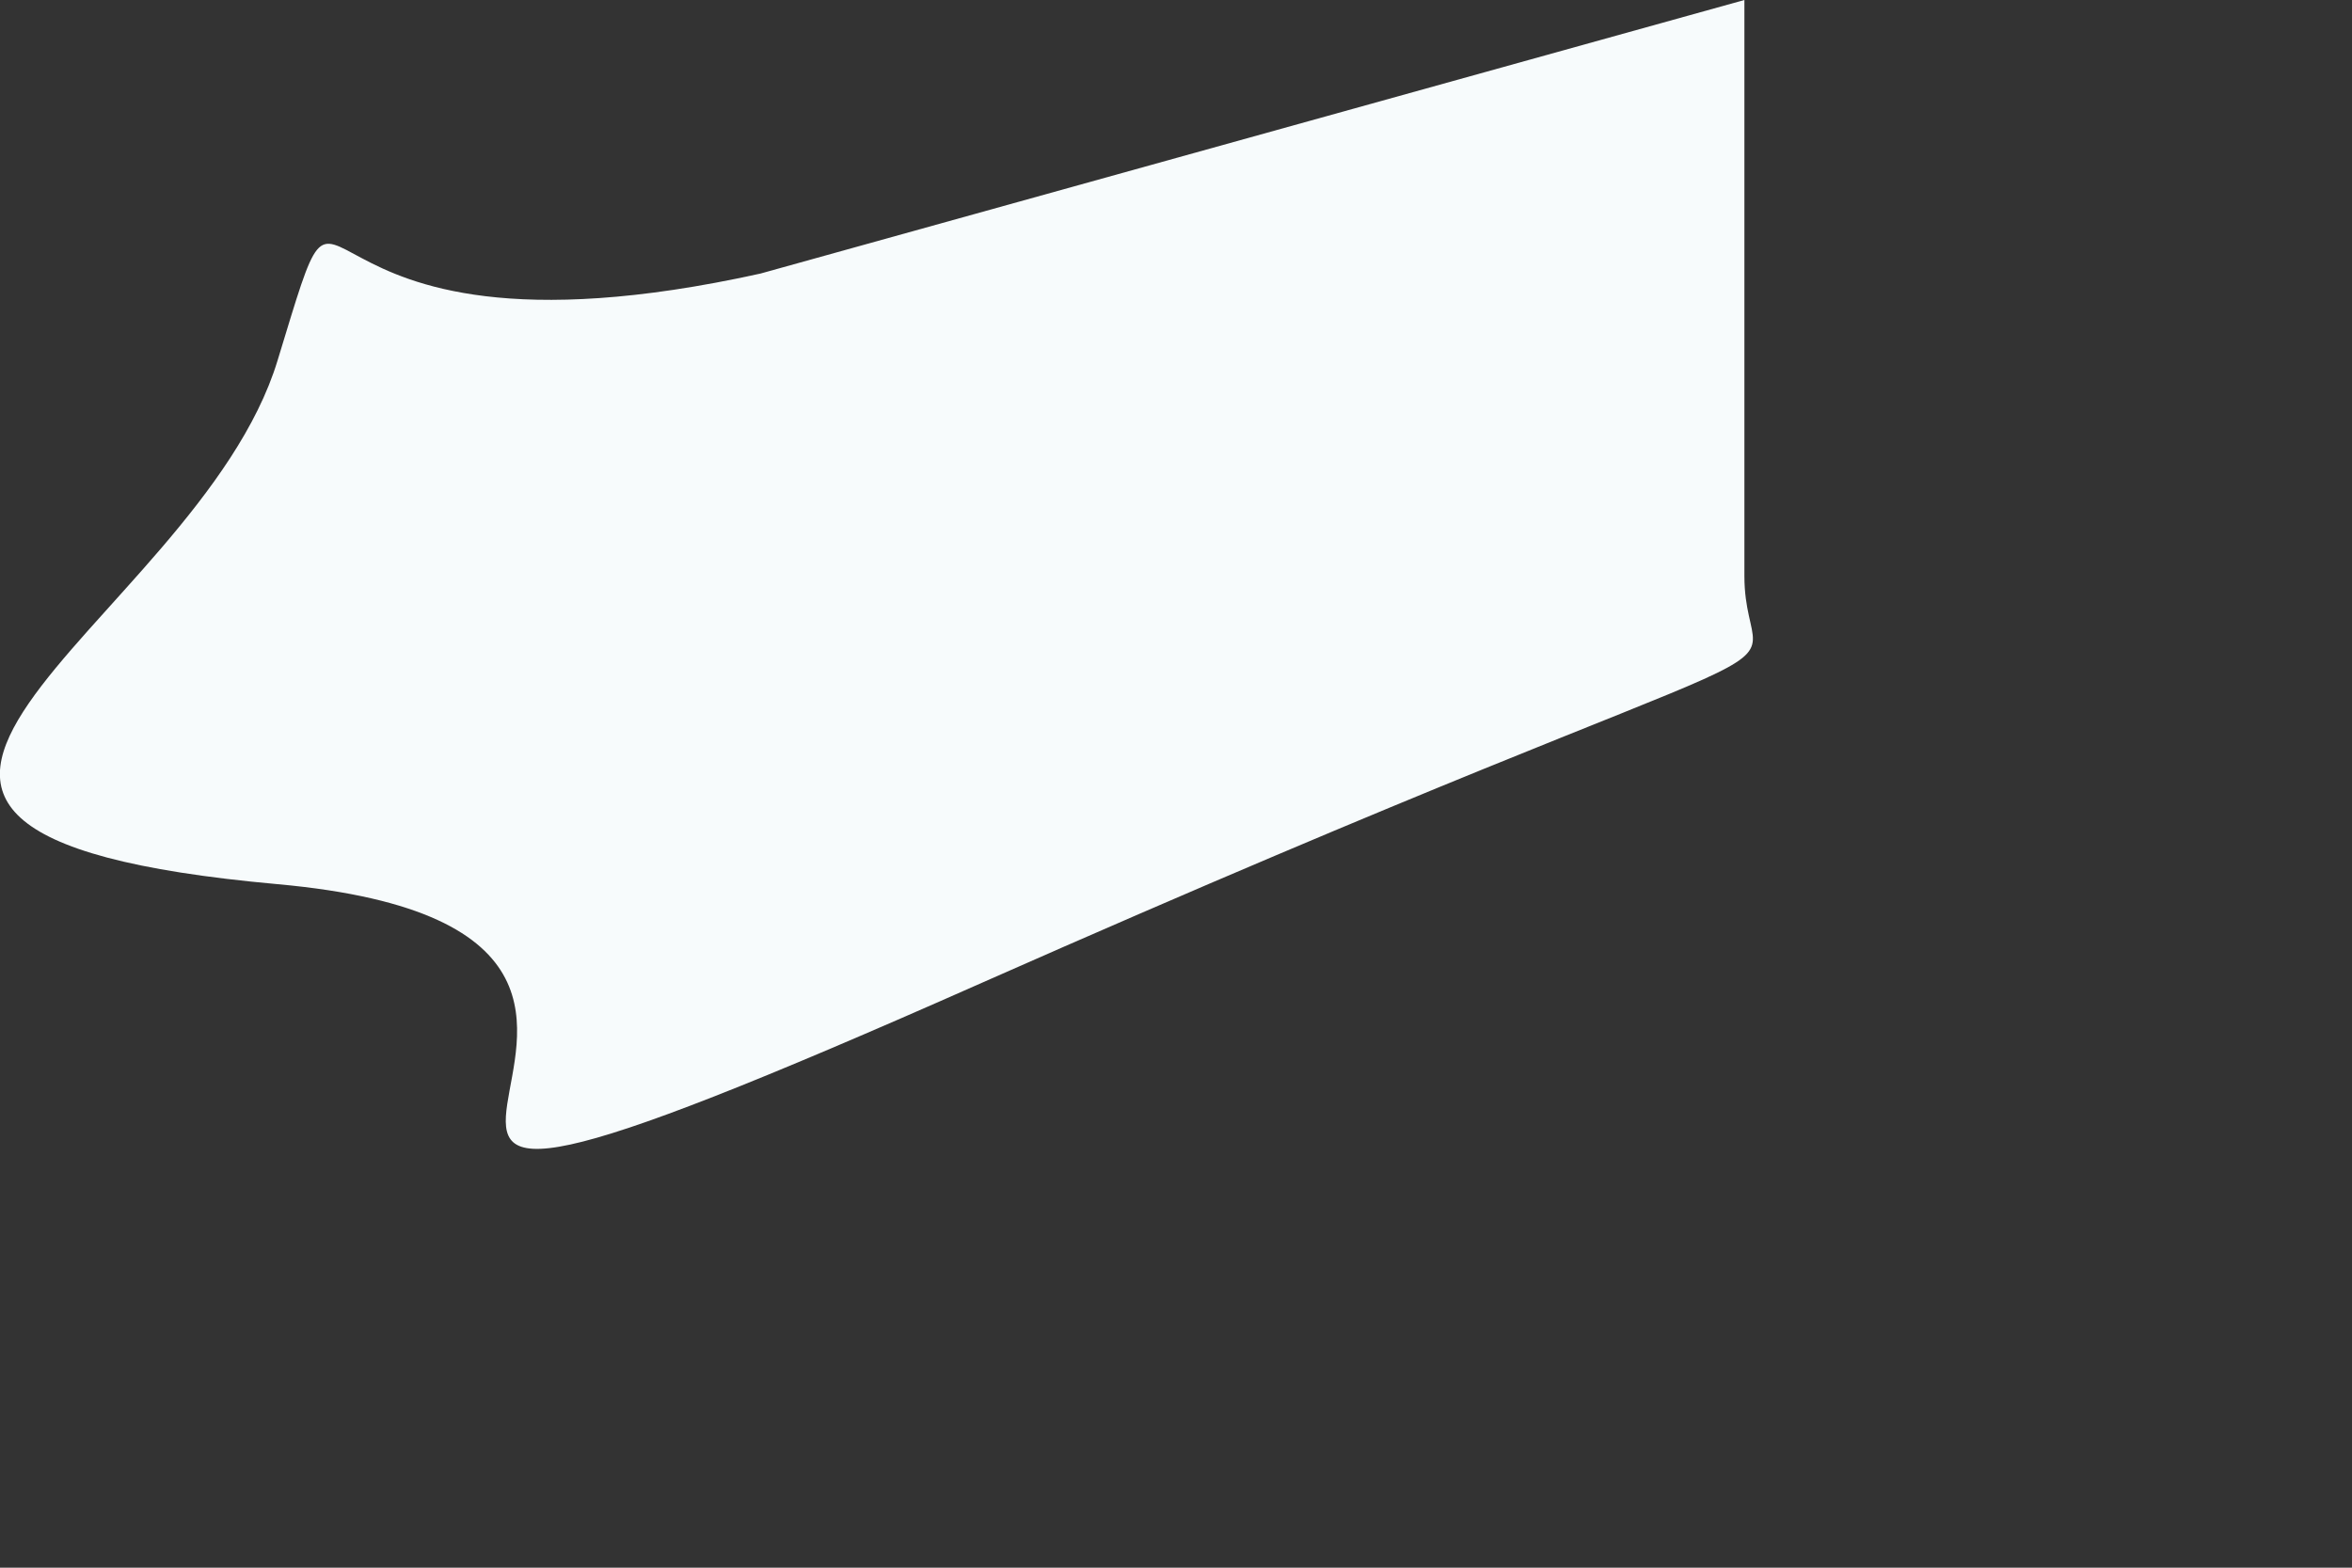 <?xml version="1.0" encoding="utf-8"?>
<svg xmlns="http://www.w3.org/2000/svg" fill="none" height="100%" overflow="visible" preserveAspectRatio="none" style="display: block;" viewBox="0 0 3 2" width="100%">
<rect x="0" y="0" width="3" height="2" fill="#333333" stroke="none"/>
<path d="M0.97 0.349C0.332 0.49 0.458 0.119 0.354 0.46C0.25 0.802 -0.388 1.061 0.354 1.128C1.096 1.195 0.094 1.767 1.252 1.254C2.41 0.742 2.225 0.906 2.225 0.735V0.408V0L0.97 0.349Z" fill="#F7FBFC" id="Vector"/>
</svg>